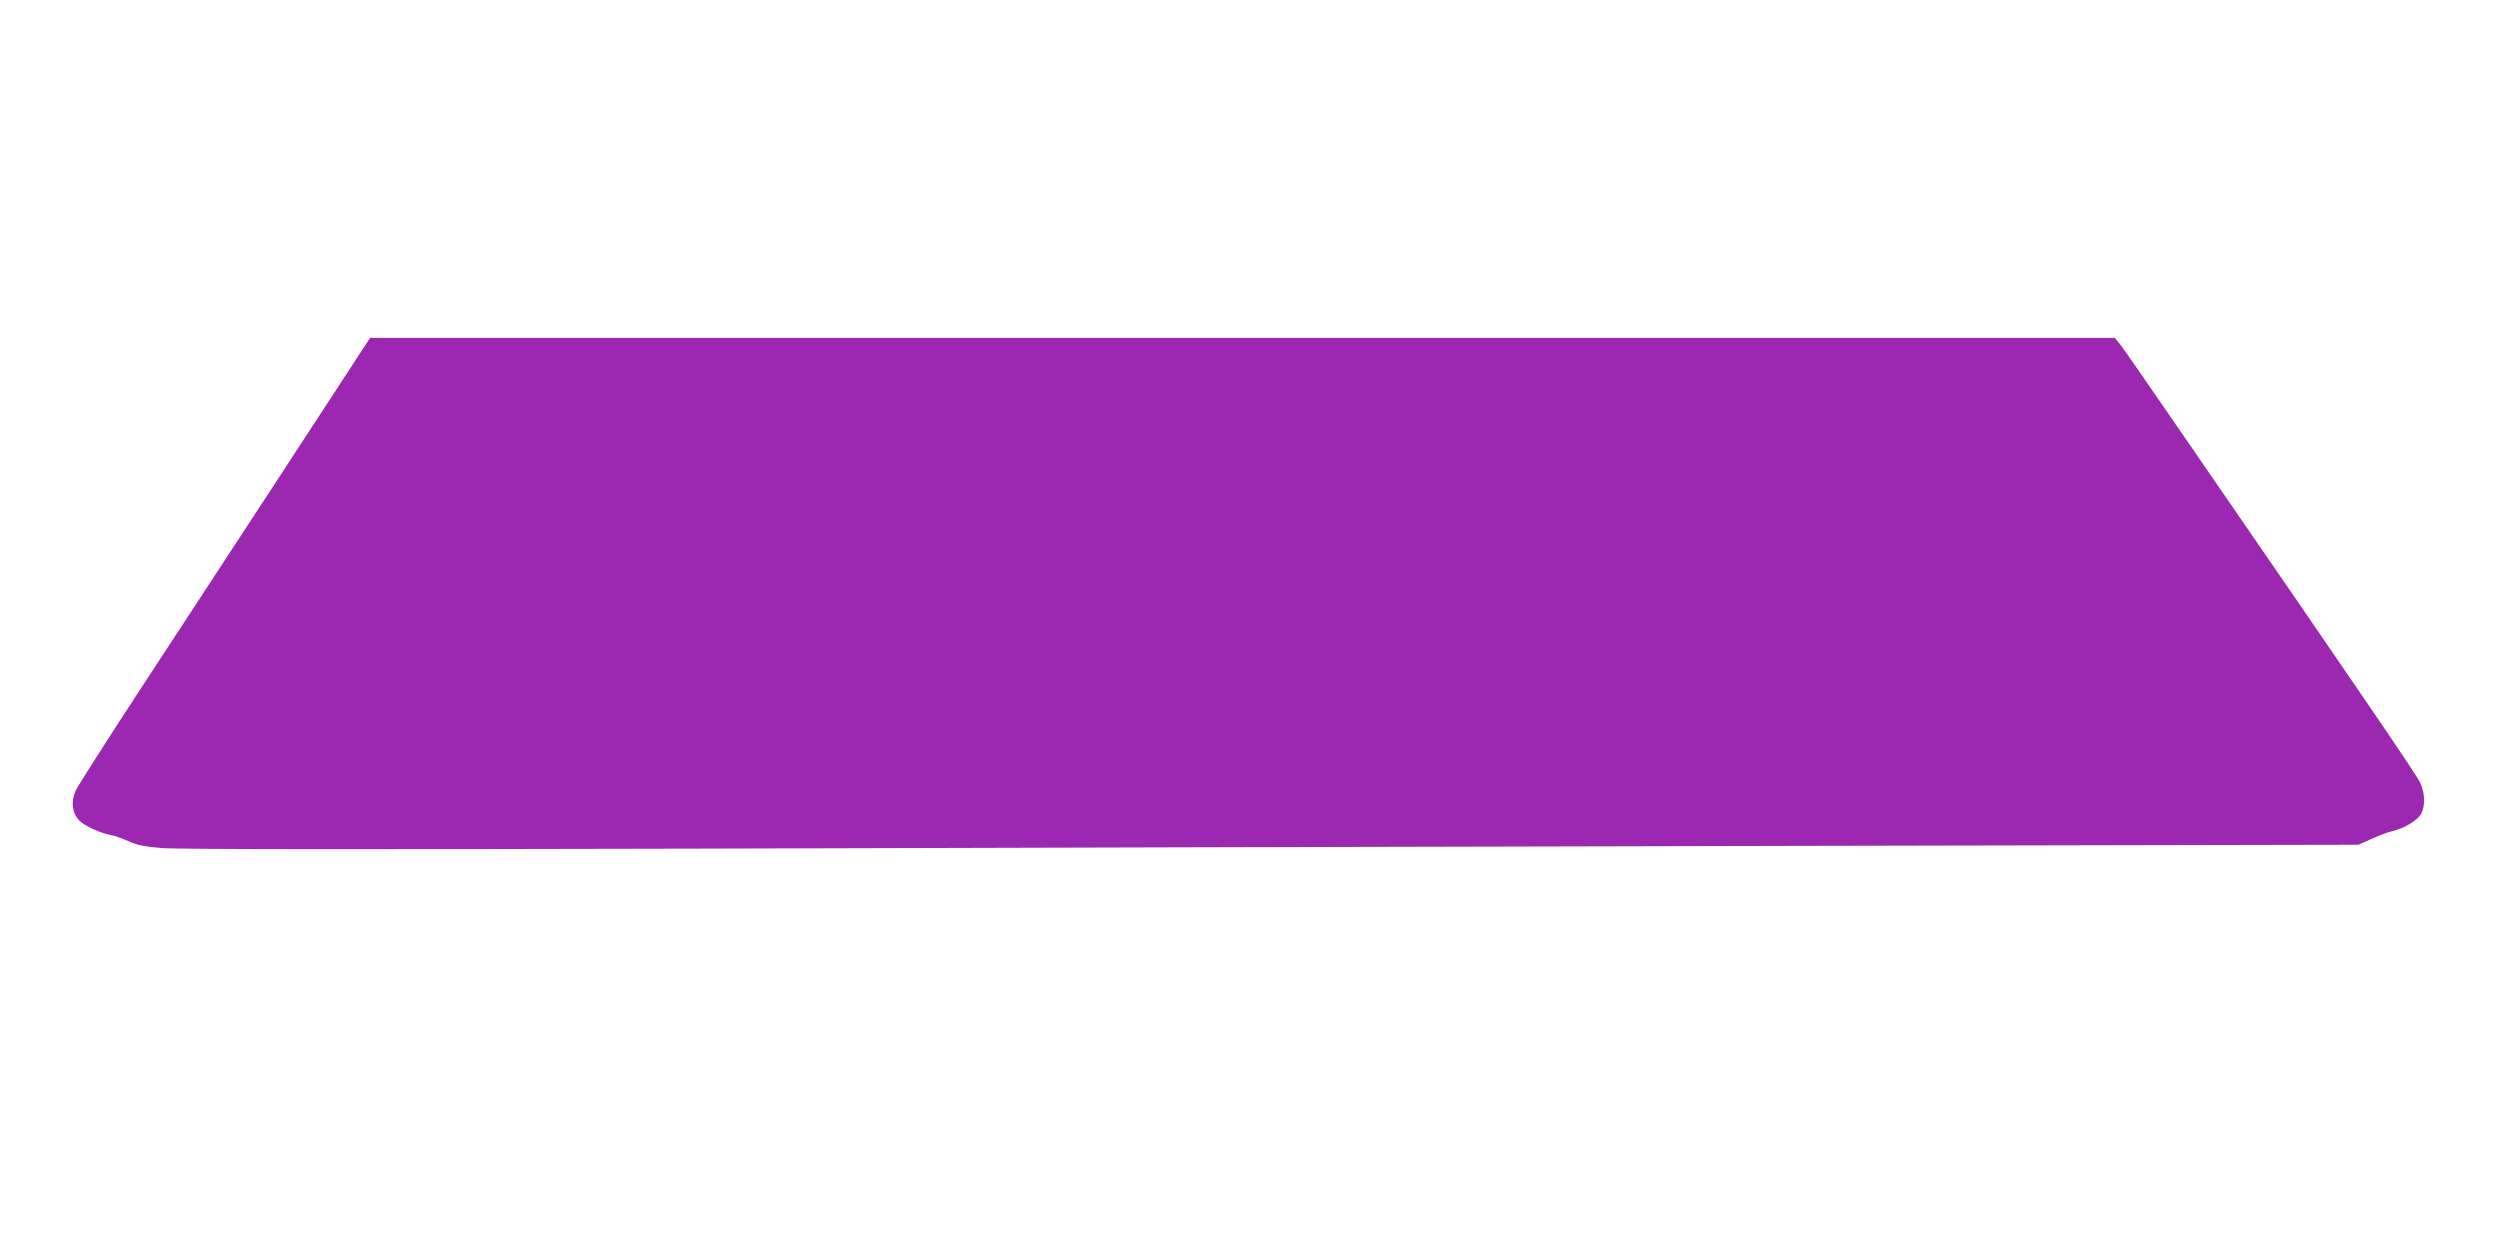 <?xml version="1.0" standalone="no"?>
<!DOCTYPE svg PUBLIC "-//W3C//DTD SVG 20010904//EN"
 "http://www.w3.org/TR/2001/REC-SVG-20010904/DTD/svg10.dtd">
<svg version="1.0" xmlns="http://www.w3.org/2000/svg"
 width="1280pt" height="640pt" viewBox="0 0 1280 640"
 preserveAspectRatio="xMidYMid meet">
<g transform="translate(0,640) scale(0.1,-0.1)"
fill="#9c27b0" stroke="none">
<path d="M1870 4632 c-13 -20 -218 -334 -455 -697 -237 -363 -561 -858 -720
-1100 -158 -242 -297 -460 -308 -484 -25 -57 -18 -113 19 -152 27 -28 108 -65
169 -76 16 -3 54 -17 83 -30 40 -19 82 -28 170 -35 77 -7 1033 -7 2762 -3
1455 4 3959 11 5565 14 l2920 6 70 31 c39 18 86 35 105 39 57 12 130 56 147
90 21 40 19 103 -5 156 -17 39 -257 391 -1230 1804 -151 220 -288 417 -304
438 l-30 37 -4466 0 -4467 0 -25 -38z"/>
</g>
</svg>

